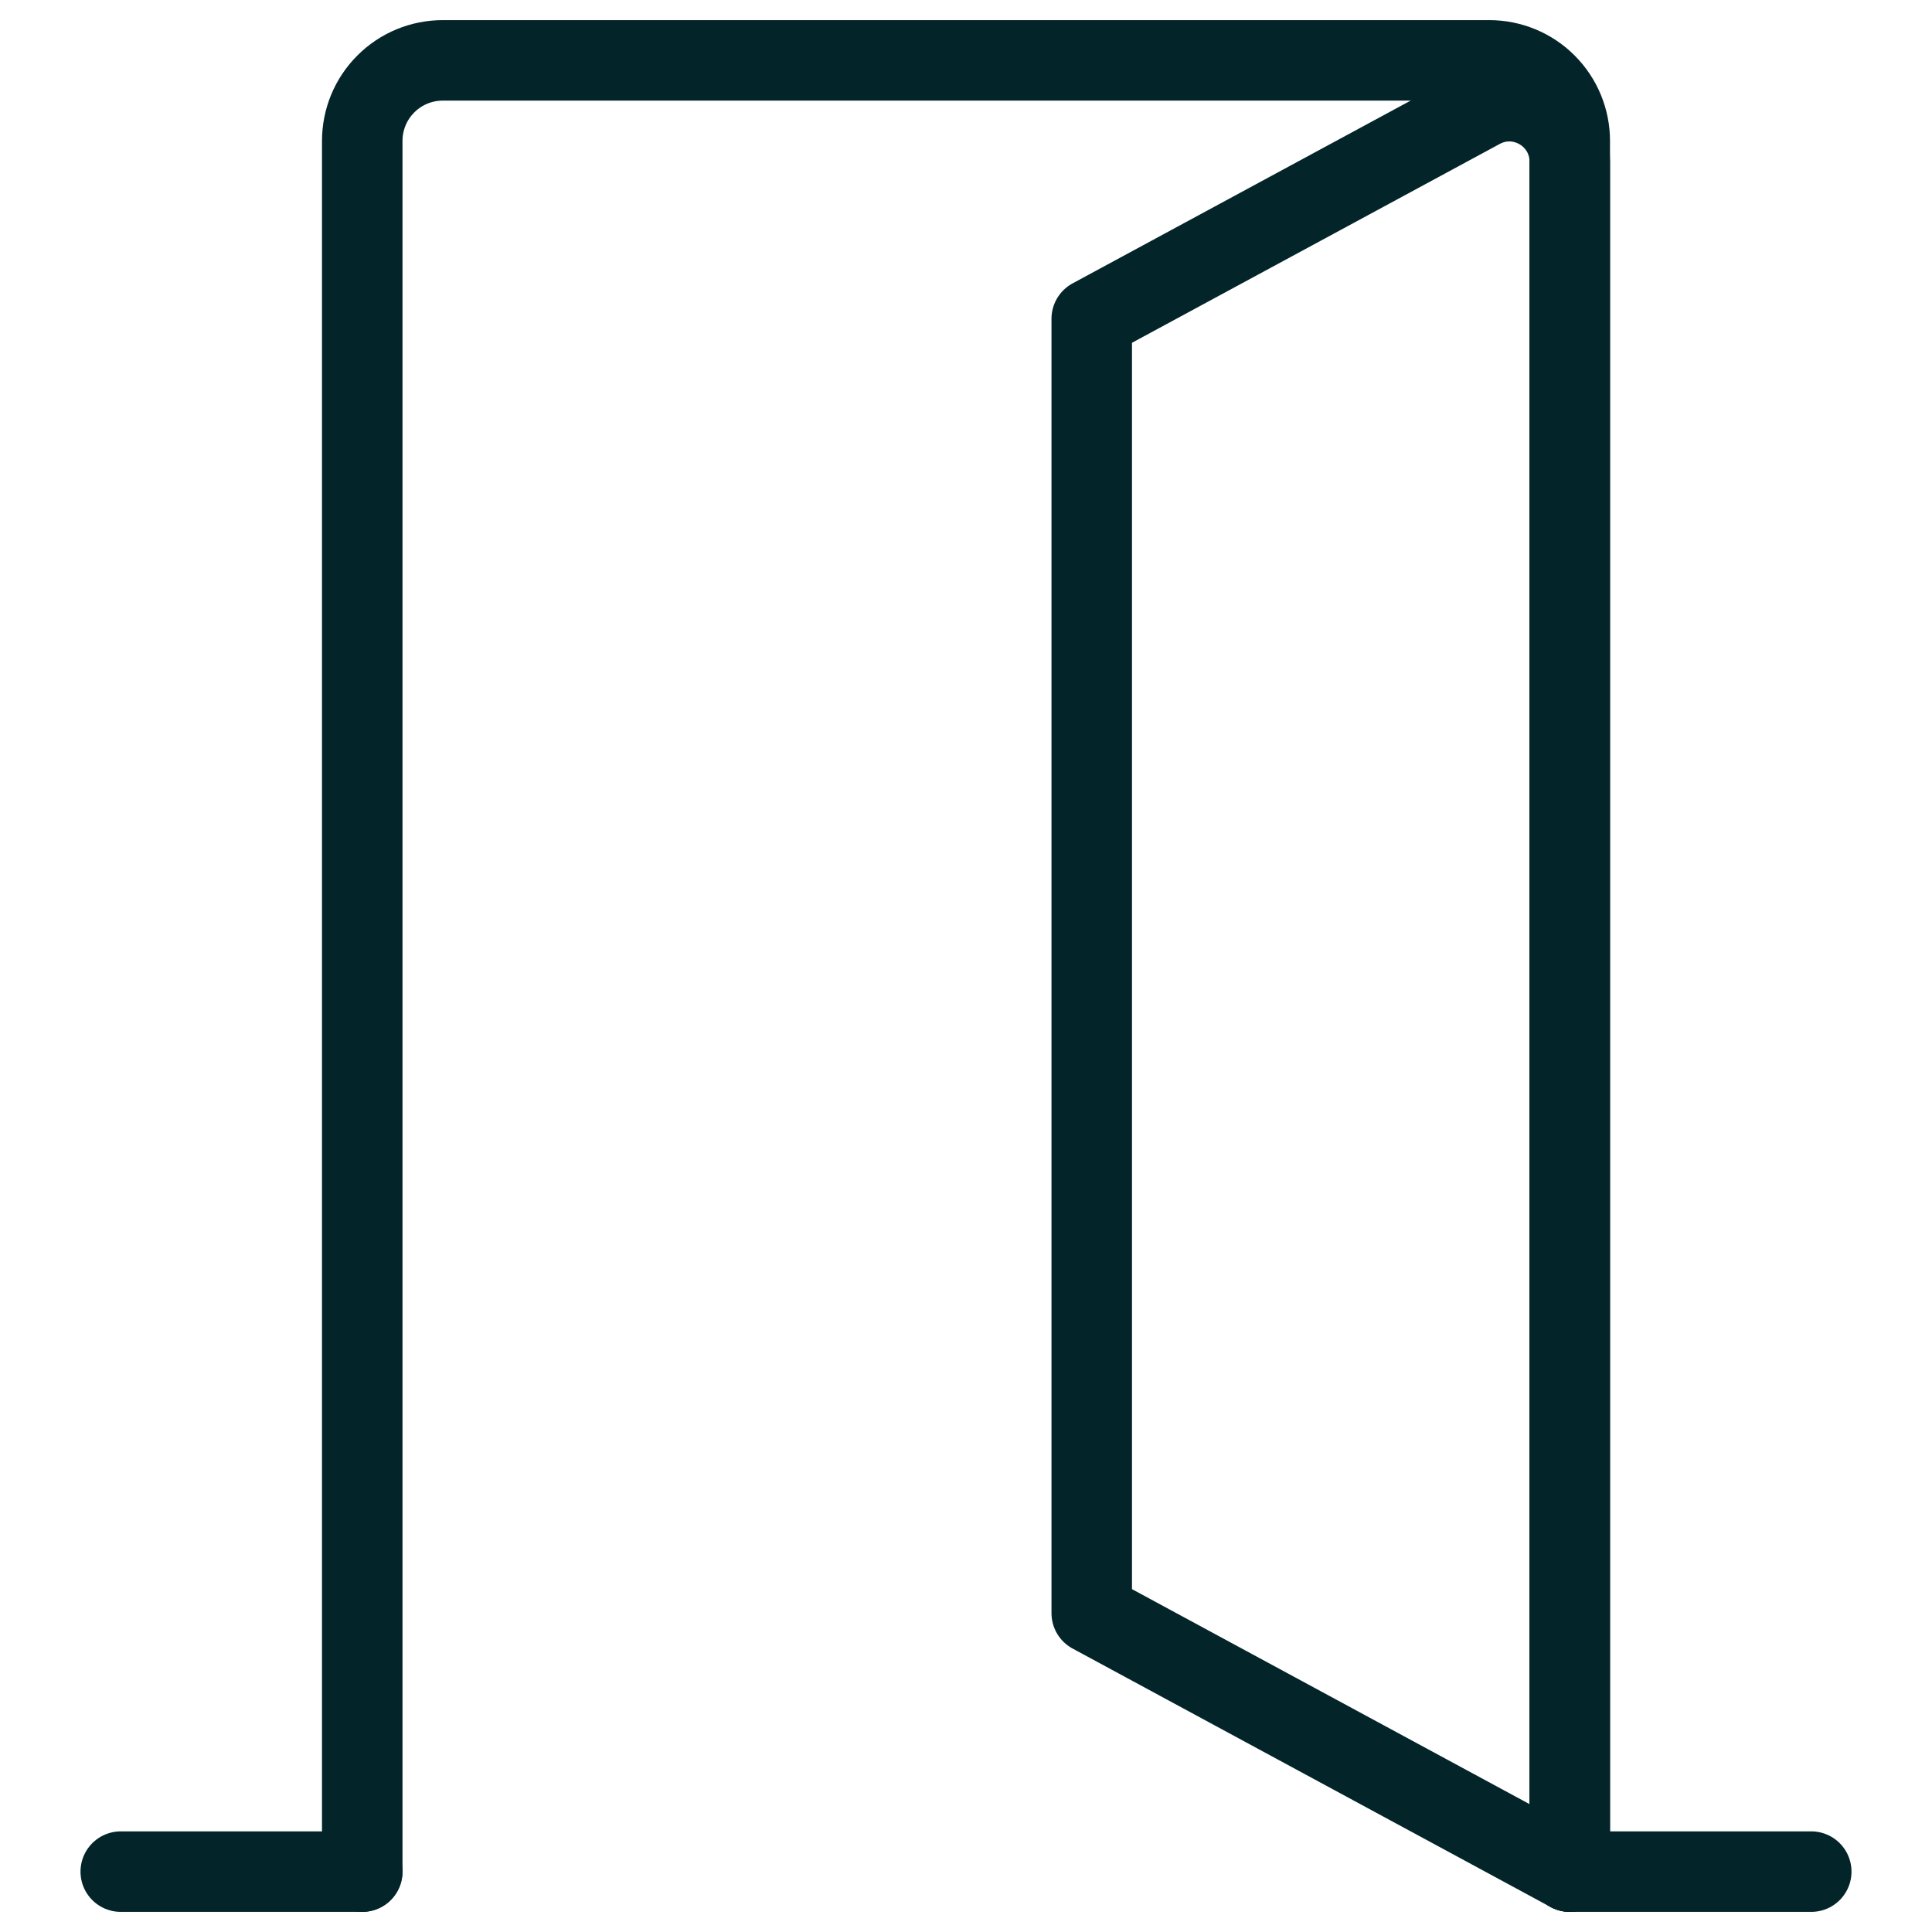 <svg xmlns="http://www.w3.org/2000/svg" fill="none" viewBox="0 0 24 24" id="Door-Right-Hand-Open--Streamline-Ultimate.svg" height="24" width="24"><desc>Door Right Hand Open Streamline Icon: https://streamlinehq.com</desc><path stroke="#032429" stroke-linecap="round" stroke-linejoin="round" d="M4.5 23.25V1.75c0 -0.265 0.105 -0.52 0.293 -0.707C4.98 0.855 5.235 0.75 5.5 0.75h13c0.265 0 0.52 0.105 0.707 0.293 0.188 0.188 0.293 0.442 0.293 0.707v21.5" stroke-width="1"></path><path stroke="#032429" stroke-linecap="round" stroke-linejoin="round" d="M22.5 23.25h-3" stroke-width="1"></path><path stroke="#032429" stroke-linecap="round" stroke-linejoin="round" d="m4.5 23.25 -3 0" stroke-width="1"></path><path stroke="#032429" stroke-linecap="round" stroke-linejoin="round" d="M19.5 2.008c0 -0.568 -0.607 -0.93 -1.107 -0.66l-4.831 2.612V20.039L19.5 23.25V2.008Z" stroke-width="1"></path></svg>